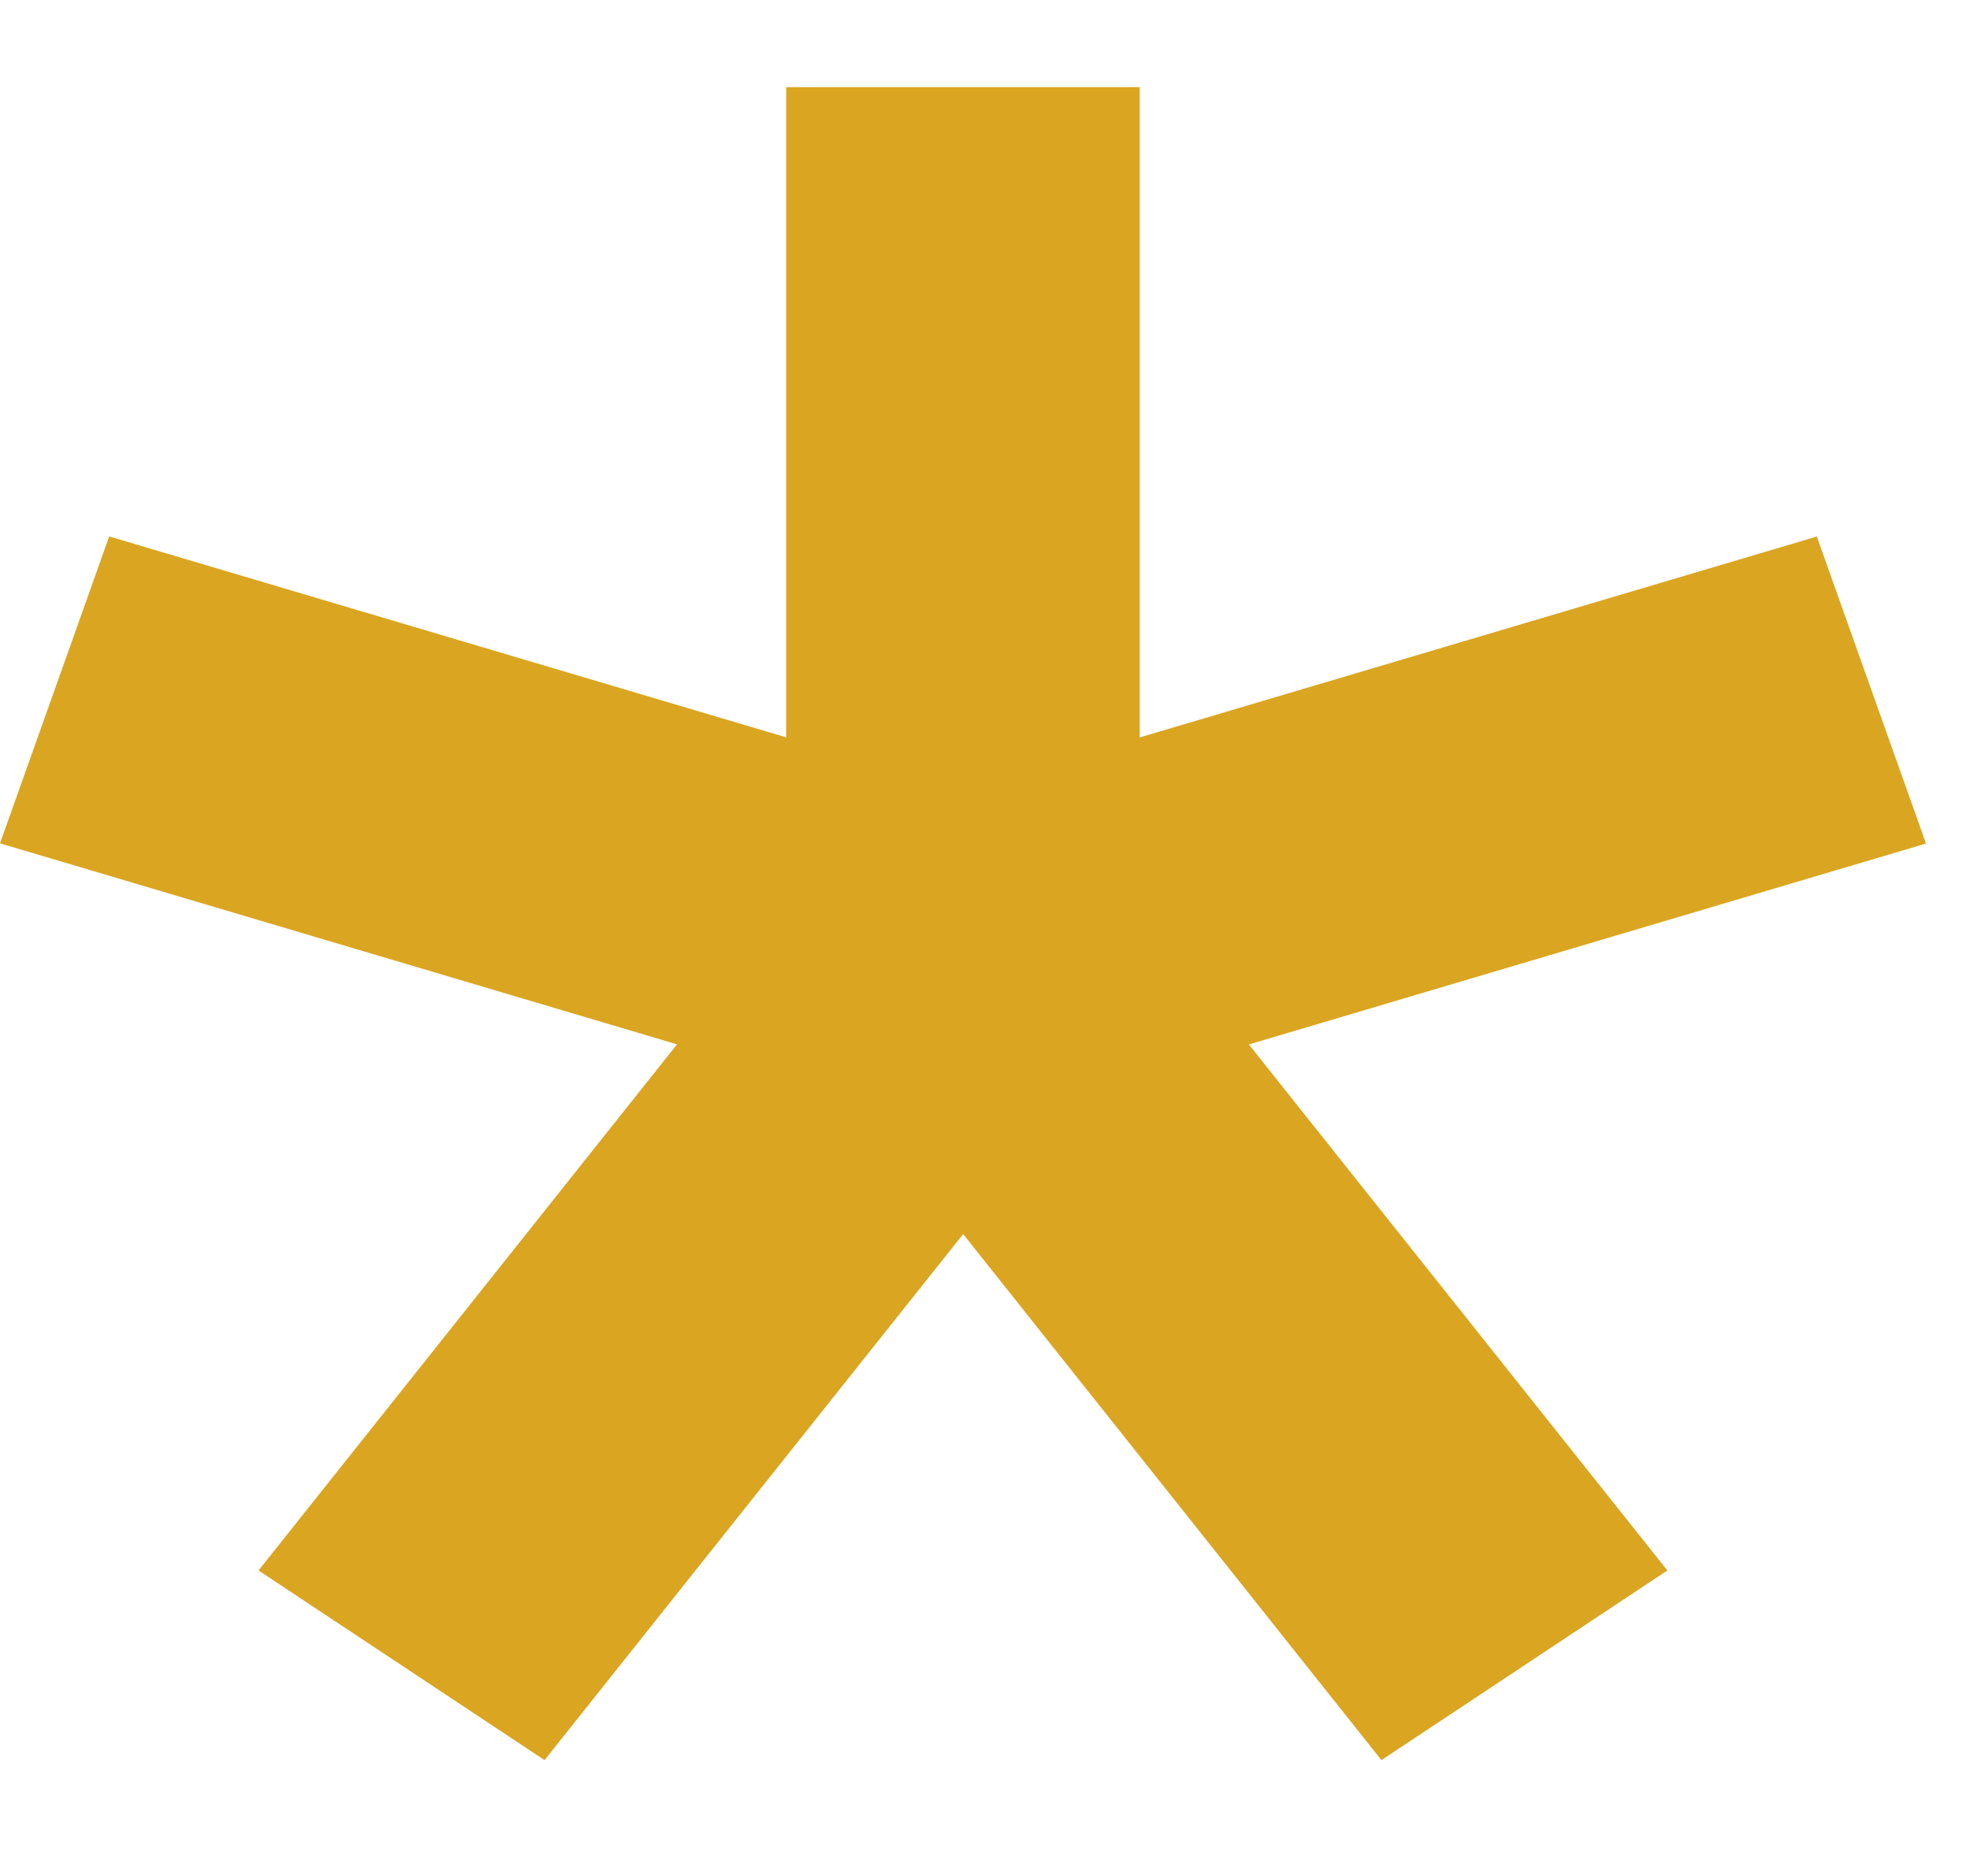<svg width="21" height="20" viewBox="0 0 21 20" fill="none" xmlns="http://www.w3.org/2000/svg">
<g clip-path="url(#clip0_293_492)">
<path d="M8.381 0.928V7.861L1.164 5.719L0 8.991L7.217 11.134L2.756 16.743L5.805 18.765L10.267 13.157L14.726 18.765L17.774 16.743L13.313 11.135L20.531 8.993L19.367 5.72L12.149 7.862V0.929H8.381L8.381 0.928Z" fill="#DAA520"/>
</g>
<defs>
<clipPath id="clip0_293_492">
<rect width="20.531" height="18.755" fill="white" transform="translate(0 0.469)"/>
</clipPath>
</defs>
</svg>
